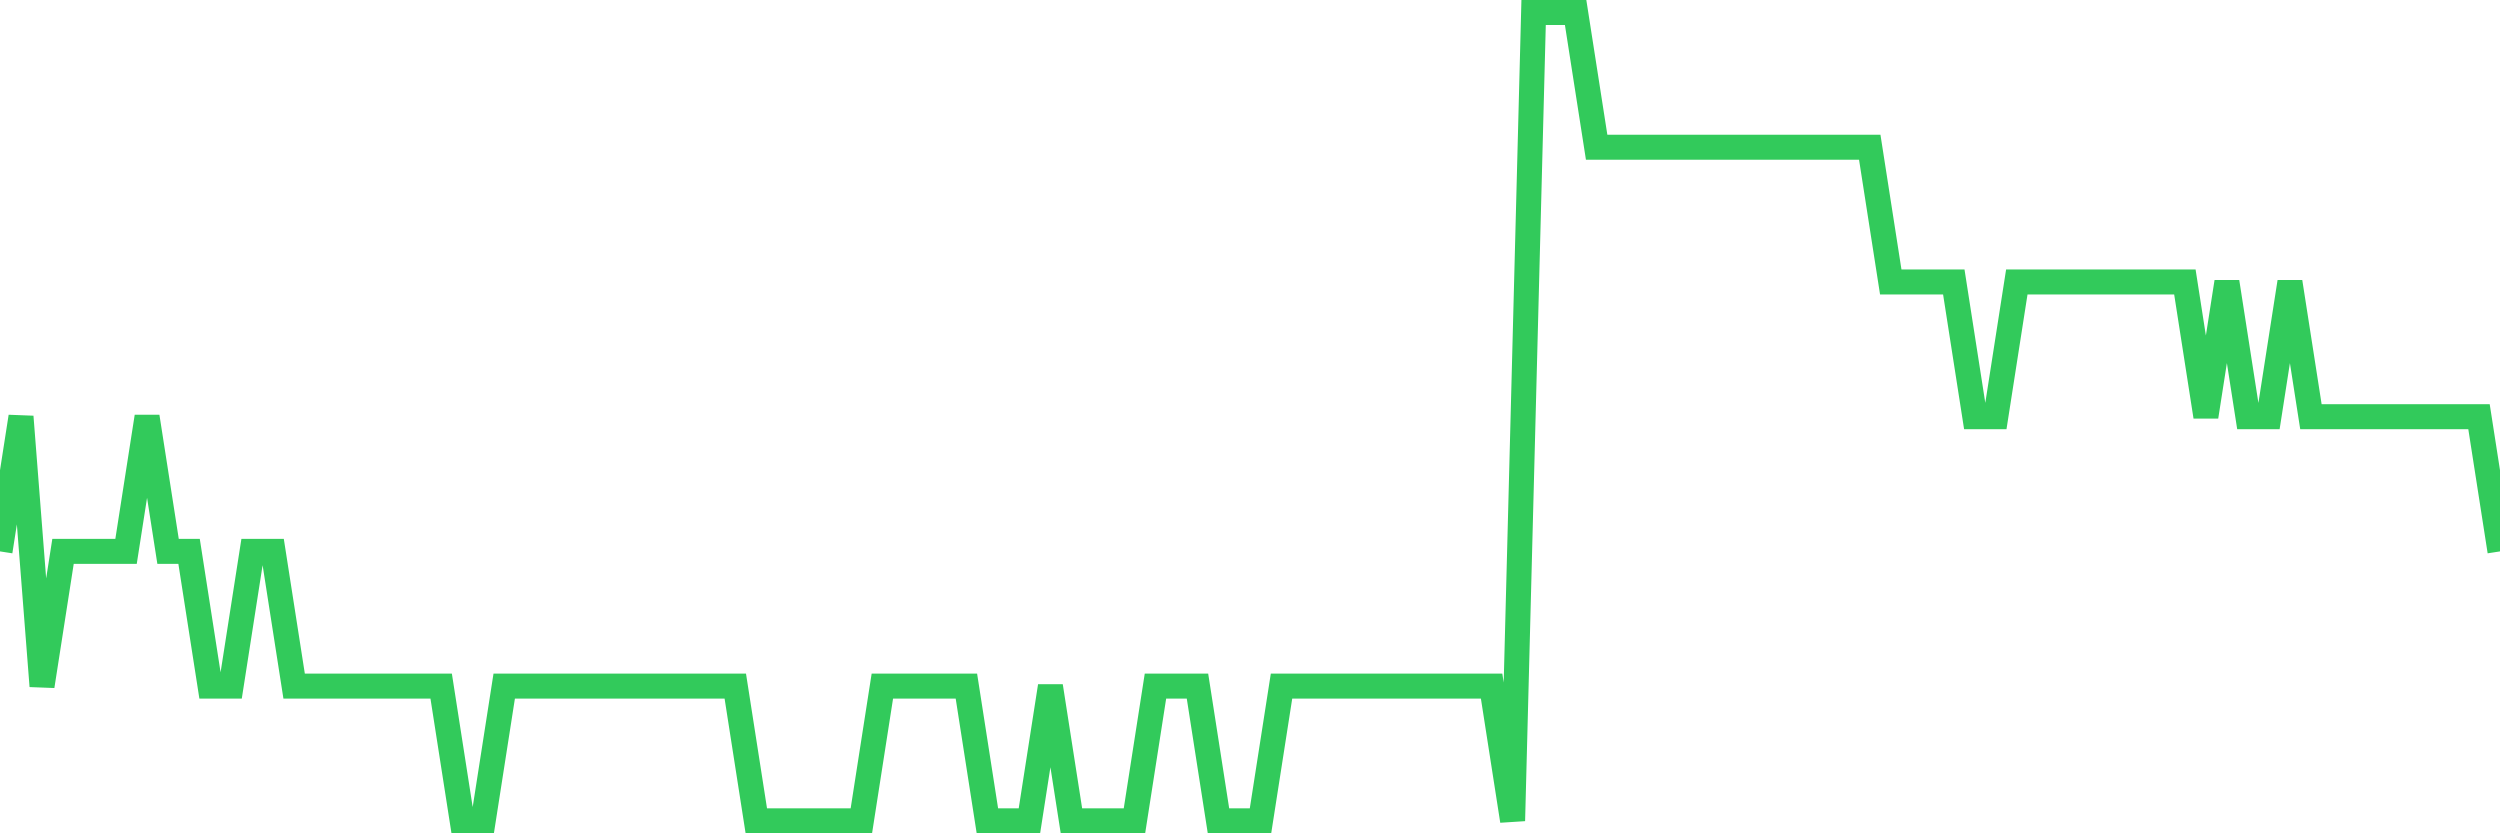 <svg
  xmlns="http://www.w3.org/2000/svg"
  xmlns:xlink="http://www.w3.org/1999/xlink"
  width="120"
  height="40"
  viewBox="0 0 120 40"
  preserveAspectRatio="none"
>
  <polyline
    points="0,26.467 1.008,20 2.017,32.933 3.025,26.467 4.034,26.467 5.042,26.467 6.05,26.467 7.059,20 8.067,26.467 9.076,26.467 10.084,32.933 11.092,32.933 12.101,26.467 13.109,26.467 14.118,32.933 15.126,32.933 16.134,32.933 17.143,32.933 18.151,32.933 19.16,32.933 20.168,32.933 21.176,32.933 22.185,39.4 23.193,39.4 24.202,32.933 25.21,32.933 26.218,32.933 27.227,32.933 28.235,32.933 29.244,32.933 30.252,32.933 31.261,32.933 32.269,32.933 33.277,32.933 34.286,32.933 35.294,32.933 36.303,39.4 37.311,39.4 38.319,39.4 39.328,39.4 40.336,39.4 41.345,39.4 42.353,32.933 43.361,32.933 44.37,32.933 45.378,32.933 46.387,32.933 47.395,39.4 48.403,39.4 49.412,39.4 50.42,32.933 51.429,39.4 52.437,39.4 53.445,39.4 54.454,39.4 55.462,32.933 56.471,32.933 57.479,32.933 58.487,39.4 59.496,39.4 60.504,39.4 61.513,32.933 62.521,32.933 63.529,32.933 64.538,32.933 65.546,32.933 66.555,32.933 67.563,32.933 68.571,32.933 69.58,32.933 70.588,32.933 71.597,32.933 72.605,39.4 73.613,0.6 74.622,0.6 75.63,0.6 76.639,7.067 77.647,7.067 78.655,7.067 79.664,7.067 80.672,7.067 81.681,7.067 82.689,7.067 83.697,7.067 84.706,7.067 85.714,7.067 86.723,7.067 87.731,7.067 88.739,7.067 89.748,7.067 90.756,13.533 91.765,13.533 92.773,13.533 93.782,13.533 94.79,20 95.798,20 96.807,13.533 97.815,13.533 98.824,13.533 99.832,13.533 100.84,13.533 101.849,13.533 102.857,13.533 103.866,13.533 104.874,13.533 105.882,20 106.891,13.533 107.899,20 108.908,20 109.916,13.533 110.924,20 111.933,20 112.941,20 113.95,20 114.958,20 115.966,20 116.975,20 117.983,20 118.992,20 120,26.467"
    fill="none"
    stroke="#32ca5b"
    stroke-width="1.2"
  >
  </polyline>
</svg>